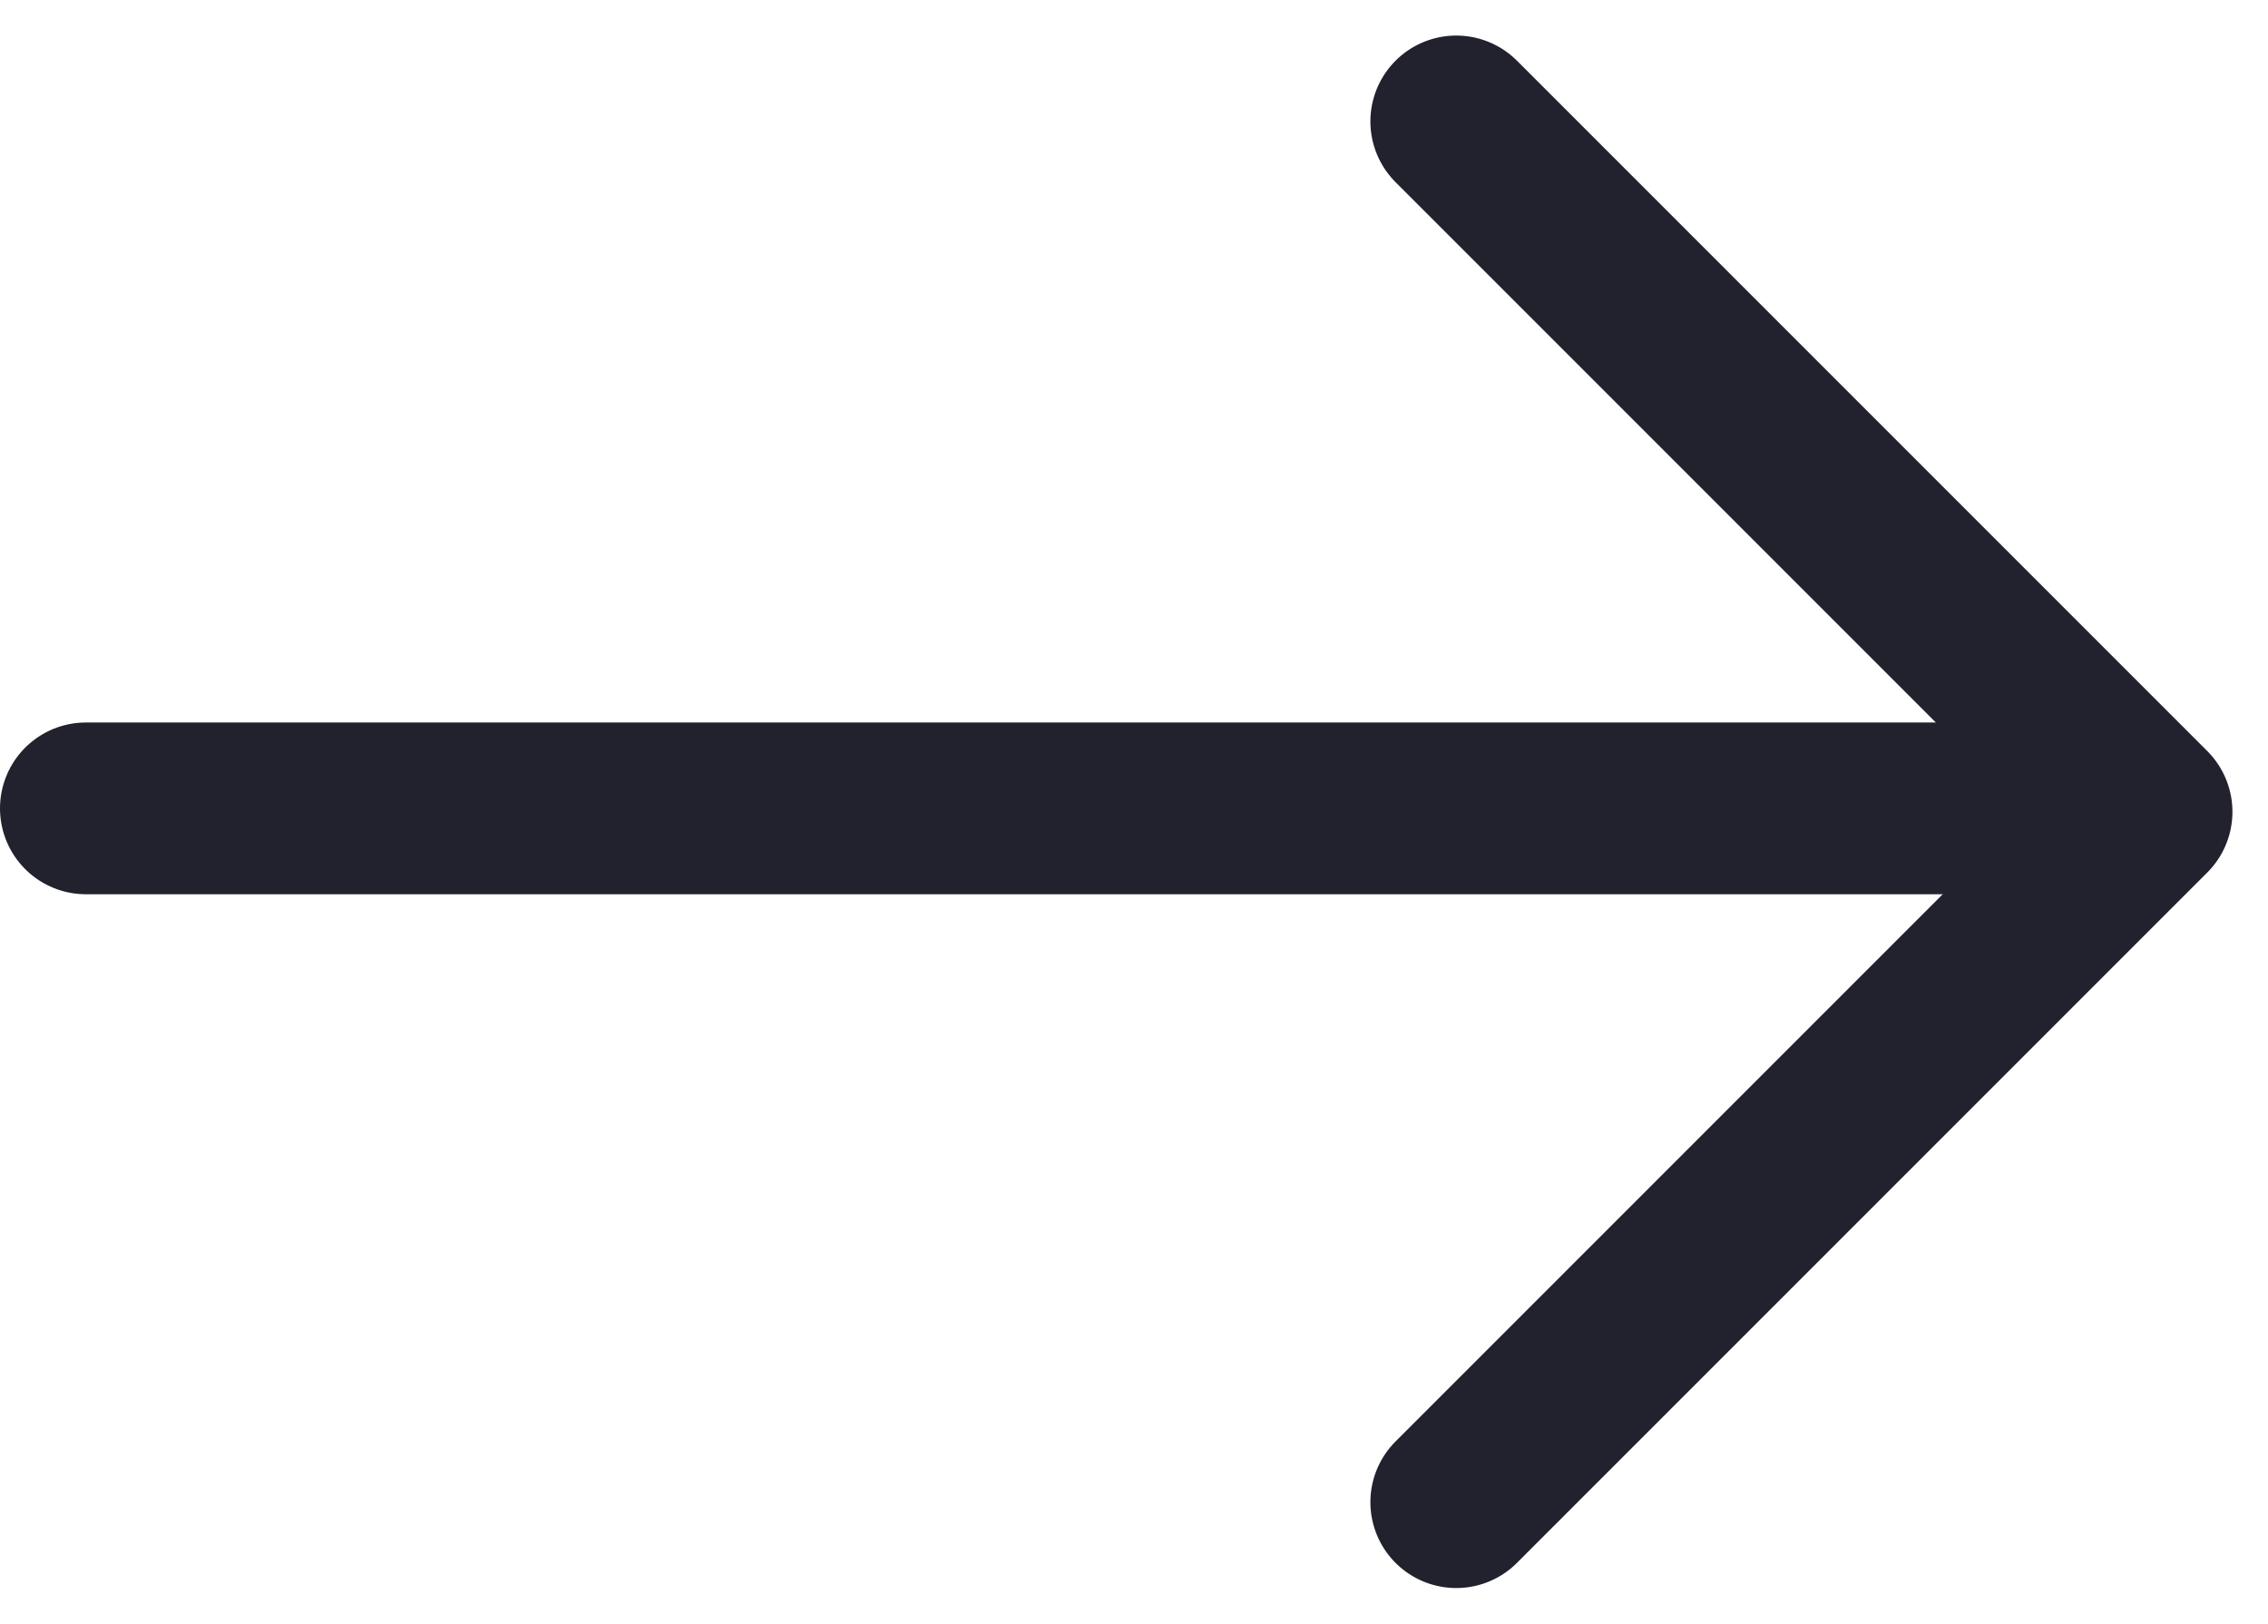 <svg xmlns="http://www.w3.org/2000/svg" width="13.207" height="9.454" viewBox="0 0 13.207 9.454">
  <g id="Group_127" data-name="Group 127" transform="translate(-143.554 -1157.293)">
    <g id="Group_9" data-name="Group 9" transform="translate(-50 309)">
      <path id="Path_1" data-name="Path 1" d="M2924.054,828.252h11.554" transform="translate(-2730 24.748)" fill="none" stroke="#21222d" stroke-linecap="round" stroke-width="1"/>
      <path id="Path_2" data-name="Path 2" d="M0,0H5.685V5.685" transform="translate(202.034 849) rotate(45)" fill="none" stroke="#21222d" stroke-linecap="round" stroke-linejoin="round" stroke-width="1"/>
    </g>
  </g>
</svg>
